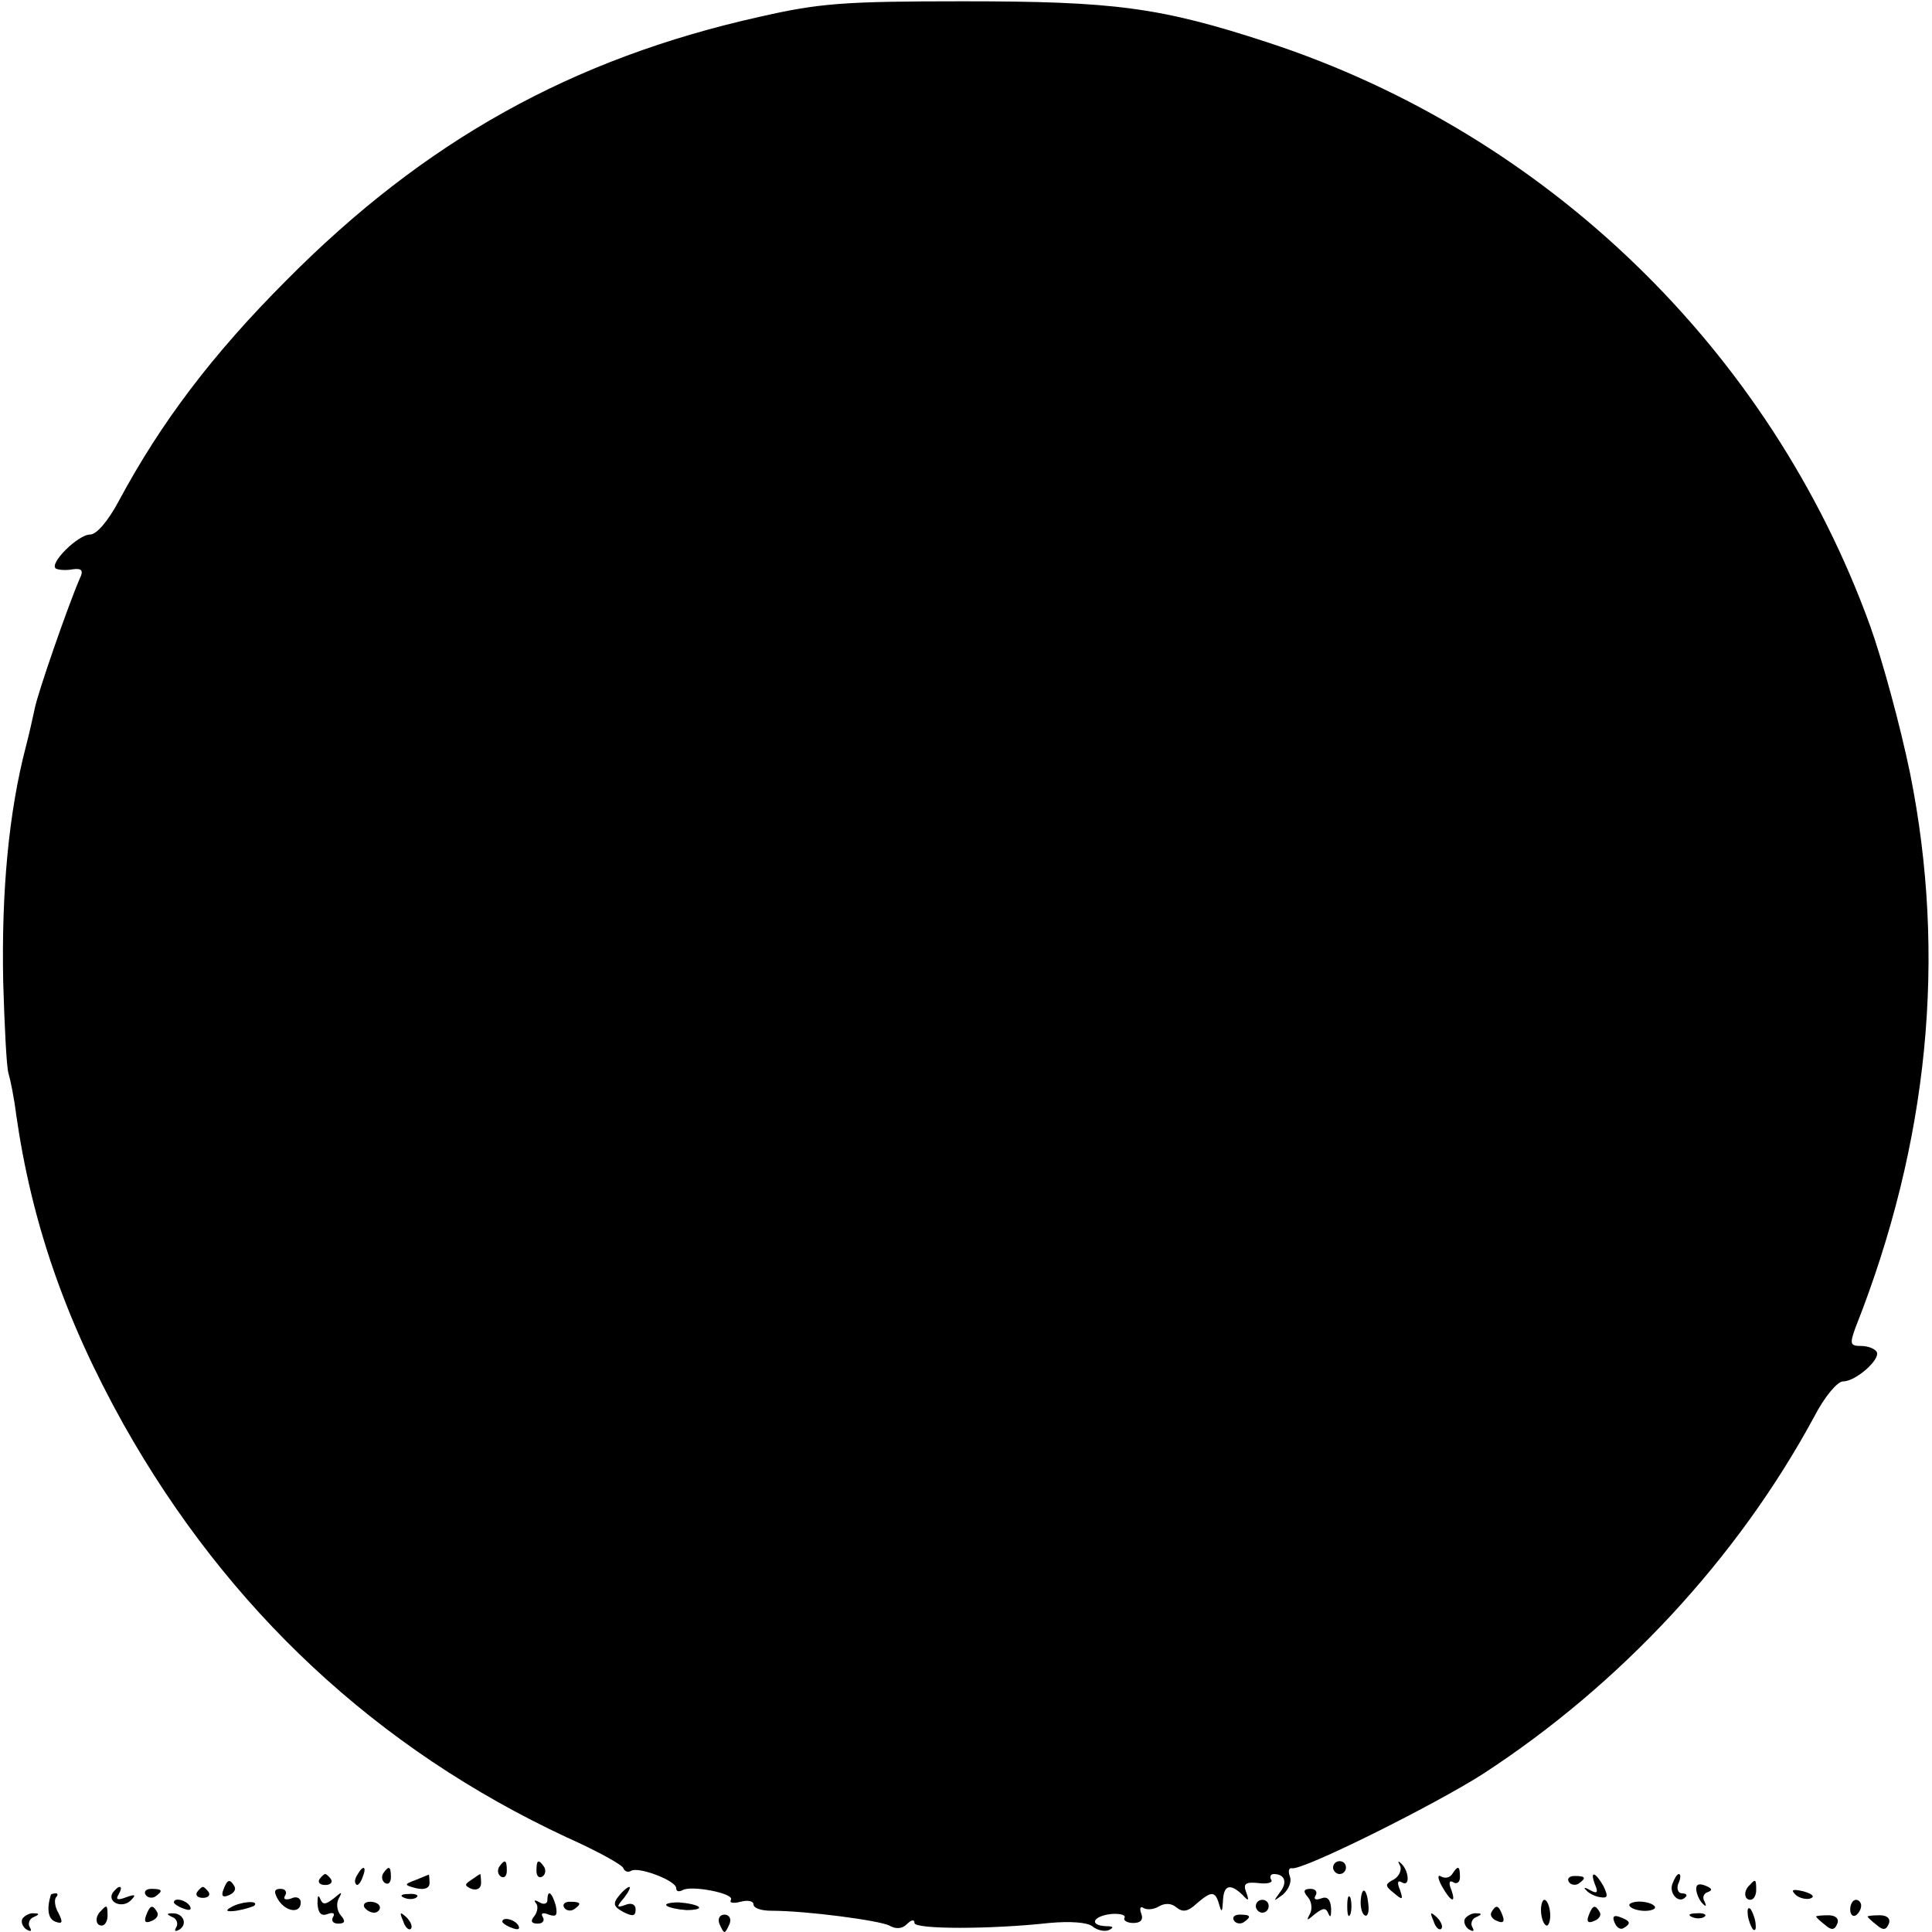 <?xml version="1.0" standalone="no"?>
<!DOCTYPE svg PUBLIC "-//W3C//DTD SVG 20010904//EN"
 "http://www.w3.org/TR/2001/REC-SVG-20010904/DTD/svg10.dtd">
<svg version="1.0" xmlns="http://www.w3.org/2000/svg"
 width="300pt" height="300pt" viewBox="0 0 300 300"
 preserveAspectRatio="xMidYMid meet">
<g transform="translate(0,300) scale(0.1,-0.1)"
fill="#000000" stroke="none">
<path d="M1180 2974 c-292 -65 -521 -193 -735 -409 -115 -115 -195 -221 -260
-342 -17 -32 -35 -53 -45 -53 -19 0 -65 -46 -53 -53 4 -2 16 -3 26 -1 14 2 17
-2 11 -14 -19 -44 -66 -180 -70 -202 -3 -14 -9 -41 -14 -60 -26 -100 -38 -222
-35 -366 2 -66 5 -129 8 -140 3 -10 9 -39 12 -64 24 -168 76 -319 167 -482
162 -288 394 -504 688 -641 47 -21 87 -43 88 -48 2 -5 7 -7 12 -4 11 7 70 -15
70 -27 0 -5 4 -6 10 -3 13 8 81 -5 75 -15 -3 -5 4 -6 15 -3 11 3 20 1 20 -4 0
-6 12 -10 28 -10 54 0 167 -15 183 -23 10 -6 20 -5 27 2 7 7 12 8 12 2 0 -10
119 -10 209 0 33 3 59 1 67 -5 7 -6 19 -9 26 -6 8 4 7 6 -4 6 -28 1 -21 16 8
19 14 1 23 -2 20 -6 -2 -4 4 -8 14 -8 11 0 16 5 12 15 -3 8 -1 12 4 8 6 -3 16
-2 24 3 9 5 19 5 27 -2 10 -8 18 -6 31 6 23 20 29 20 35 -1 4 -14 5 -12 6 5 1
25 11 28 30 10 10 -11 11 -10 6 4 -5 13 -1 16 19 14 14 -2 23 1 20 5 -3 5 -1
9 4 9 17 0 22 -13 9 -29 -10 -14 -10 -14 5 -3 9 8 14 20 11 28 -3 8 -2 14 3
13 16 -4 219 97 296 146 214 139 396 335 515 555 16 31 36 55 45 55 20 0 59
35 52 46 -3 5 -14 9 -24 9 -17 0 -18 3 -9 28 114 288 142 577 85 861 -15 73
-43 176 -62 229 -155 428 -502 764 -935 906 -168 55 -239 64 -474 64 -185 0
-223 -3 -315 -24z"/>
<path d="M775 101 c-3 -5 -2 -12 3 -15 5 -3 9 1 9 9 0 17 -3 19 -12 6z"/>
<path d="M833 95 c0 -8 4 -12 9 -9 5 3 6 10 3 15 -9 13 -12 11 -12 -6z"/>
<path d="M2070 100 c0 -5 5 -10 10 -10 6 0 10 5 10 10 0 6 -4 10 -10 10 -5 0
-10 -4 -10 -10z"/>
<path d="M2174 103 c3 -6 -1 -16 -9 -21 -15 -8 -15 -10 0 -22 13 -11 14 -10 9
5 -5 12 -4 16 3 12 13 -8 11 19 -2 30 -4 4 -5 3 -1 -4z"/>
<path d="M555 89 c-4 -6 -5 -12 -2 -15 2 -3 7 2 10 11 7 17 1 20 -8 4z"/>
<path d="M595 91 c-3 -5 -2 -12 3 -15 5 -3 9 1 9 9 0 17 -3 19 -12 6z"/>
<path d="M2255 90 c-4 -6 -11 -7 -17 -4 -6 4 -6 -2 1 -15 14 -25 23 -28 14 -4
-4 10 -2 14 4 10 5 -3 10 0 10 8 0 18 -3 19 -12 5z"/>
<path d="M496 82 c-3 -5 1 -9 9 -9 8 0 12 4 9 9 -3 4 -7 8 -9 8 -2 0 -6 -4 -9
-8z"/>
<path d="M646 81 c-19 -7 -19 -8 0 -13 13 -3 21 0 21 8 0 8 -1 14 -1 13 -1 0
-10 -4 -20 -8z"/>
<path d="M732 81 c-11 -7 -11 -9 0 -14 9 -3 15 1 15 9 0 8 -1 14 -1 14 -1 0
-7 -4 -14 -9z"/>
<path d="M2436 78 c3 -5 10 -6 15 -3 13 9 11 12 -6 12 -8 0 -12 -4 -9 -9z"/>
<path d="M2477 73 c5 -12 3 -14 -8 -8 -8 5 -11 4 -6 0 4 -5 14 -10 22 -11 12
-2 12 2 5 17 -13 23 -22 25 -13 2z"/>
<path d="M2597 75 c-6 -15 10 -32 20 -21 4 3 1 6 -5 6 -6 0 -9 7 -6 15 4 8 4
15 1 15 -3 0 -7 -7 -10 -15z"/>
<path d="M347 66 c-4 -10 -1 -13 8 -9 8 3 12 9 9 14 -7 12 -11 11 -17 -5z"/>
<path d="M2634 65 c1 -8 6 -18 11 -22 4 -4 5 -3 2 4 -4 6 -2 13 5 15 8 3 6 6
-4 10 -10 4 -15 2 -14 -7z"/>
<path d="M2717 73 c-10 -9 -9 -23 1 -23 5 0 9 7 9 15 0 17 -1 18 -10 8z"/>
<path d="M175 61 c-9 -15 15 -25 28 -12 9 9 7 10 -7 5 -13 -5 -17 -4 -12 4 4
7 5 12 2 12 -3 0 -7 -4 -11 -9z"/>
<path d="M226 58 c3 -5 10 -6 15 -3 13 9 11 12 -6 12 -8 0 -12 -4 -9 -9z"/>
<path d="M306 62 c-3 -5 1 -9 9 -9 8 0 12 4 9 9 -3 4 -7 8 -9 8 -2 0 -6 -4 -9
-8z"/>
<path d="M432 50 c12 -19 35 -22 35 -4 0 7 -7 10 -15 6 -9 -3 -13 -1 -9 5 3 5
0 10 -7 10 -11 0 -11 -5 -4 -17z"/>
<path d="M961 56 c-10 -12 -8 -17 7 -25 14 -7 19 -7 19 4 0 8 -7 11 -16 7 -14
-5 -14 -3 -2 11 7 9 11 17 8 17 -2 0 -10 -6 -16 -14z"/>
<path d="M2031 54 c6 -7 7 -19 3 -26 -6 -11 -5 -11 8 0 13 10 17 10 21 0 3 -7
4 -3 4 8 -1 15 -6 20 -16 16 -8 -3 -12 -1 -8 5 3 5 0 10 -8 10 -11 0 -12 -4
-4 -13z"/>
<path d="M2113 50 c-1 -11 2 -22 6 -24 4 -3 7 4 6 14 -2 27 -10 33 -12 10z"/>
<path d="M2788 58 c5 -5 16 -8 23 -6 8 3 3 7 -10 11 -17 4 -21 3 -13 -5z"/>
<path d="M79 58 c-7 -23 -4 -38 7 -42 11 -4 12 -1 5 13 -6 10 -7 21 -4 25 3 3
3 6 0 6 -4 0 -7 -1 -8 -2z"/>
<path d="M493 44 c1 -15 6 -20 16 -16 8 3 12 1 8 -5 -3 -5 0 -10 8 -10 11 0
12 4 4 13 -6 7 -7 19 -3 26 6 11 5 11 -8 0 -13 -10 -17 -10 -21 0 -3 7 -4 3
-4 -8z"/>
<path d="M628 53 c7 -3 16 -2 19 1 4 3 -2 6 -13 5 -11 0 -14 -3 -6 -6z"/>
<path d="M850 49 c0 -5 -6 -7 -12 -3 -7 4 -10 4 -6 -1 4 -4 3 -13 -2 -20 -7
-8 -5 -12 5 -12 8 0 11 5 8 10 -4 6 0 8 9 4 12 -4 14 -1 11 14 -6 21 -13 26
-13 8z"/>
<path d="M2092 40 c0 -14 2 -19 5 -12 2 6 2 18 0 25 -3 6 -5 1 -5 -13z"/>
<path d="M270 46 c0 -2 7 -7 16 -10 8 -3 12 -2 9 4 -6 10 -25 14 -25 6z"/>
<path d="M358 38 c-9 -5 -6 -7 9 -5 12 2 25 6 28 8 8 9 -23 6 -37 -3z"/>
<path d="M566 38 c3 -4 9 -8 15 -8 5 0 9 4 9 8 0 5 -7 9 -15 9 -8 0 -12 -4 -9
-9z"/>
<path d="M876 38 c3 -5 10 -6 15 -3 13 9 11 12 -6 12 -8 0 -12 -4 -9 -9z"/>
<path d="M1035 41 c3 -3 17 -6 31 -7 13 0 22 2 19 5 -3 3 -17 6 -31 7 -13 0
-22 -2 -19 -5z"/>
<path d="M1950 40 c0 -5 5 -10 10 -10 6 0 10 5 10 10 0 6 -4 10 -10 10 -5 0
-10 -4 -10 -10z"/>
<path d="M2393 30 c1 -11 5 -20 9 -20 3 0 6 9 5 20 -1 11 -5 20 -9 20 -3 0 -6
-9 -5 -20z"/>
<path d="M2530 42 c0 -4 9 -8 20 -9 11 -1 20 2 20 5 0 4 -9 8 -20 9 -11 1 -20
-2 -20 -5z"/>
<path d="M2873 35 c0 -8 4 -12 9 -9 4 3 8 9 8 15 0 5 -4 9 -8 9 -5 0 -9 -7 -9
-15z"/>
<path d="M157 33 c-10 -9 -9 -23 1 -23 5 0 9 7 9 15 0 17 -1 18 -10 8z"/>
<path d="M227 26 c-4 -10 -1 -13 8 -9 8 3 12 9 9 14 -7 12 -11 11 -17 -5z"/>
<path d="M2316 31 c-3 -5 1 -11 9 -14 9 -4 12 -1 8 9 -6 16 -10 17 -17 5z"/>
<path d="M2467 26 c-4 -10 -1 -13 8 -9 8 3 12 9 9 14 -7 12 -11 11 -17 -5z"/>
<path d="M2714 26 c1 -8 5 -18 8 -22 4 -3 5 1 4 10 -1 8 -5 18 -8 22 -4 3 -5
-1 -4 -10z"/>
<path d="M35 21 c-3 -5 0 -13 6 -17 7 -4 9 -3 5 4 -3 5 0 13 6 15 9 4 10 6 1
6 -6 1 -14 -3 -18 -8z"/>
<path d="M268 23 c6 -2 9 -10 6 -15 -4 -7 -2 -8 5 -4 13 9 5 26 -12 25 -9 0
-8 -2 1 -6z"/>
<path d="M626 17 c3 -10 9 -15 12 -12 3 3 0 11 -7 18 -10 9 -11 8 -5 -6z"/>
<path d="M1117 13 c3 -7 6 -13 8 -13 2 0 5 6 8 13 3 8 -1 14 -8 14 -7 0 -11
-6 -8 -14z"/>
<path d="M1916 18 c3 -5 10 -6 15 -3 13 9 11 12 -6 12 -8 0 -12 -4 -9 -9z"/>
<path d="M2226 17 c3 -10 9 -15 12 -12 3 3 0 11 -7 18 -10 9 -11 8 -5 -6z"/>
<path d="M2275 21 c-3 -5 0 -13 6 -17 7 -4 9 -3 5 4 -3 5 0 13 6 15 9 4 10 6
1 6 -6 1 -14 -3 -18 -8z"/>
<path d="M2507 15 c3 -8 9 -12 14 -9 12 7 11 11 -5 17 -10 4 -13 1 -9 -8z"/>
<path d="M2628 23 c7 -3 16 -2 19 1 4 3 -2 6 -13 5 -11 0 -14 -3 -6 -6z"/>
<path d="M2820 24 c0 -1 6 -7 14 -13 10 -9 15 -8 19 2 3 8 -3 13 -14 13 -11 0
-19 -1 -19 -2z"/>
<path d="M2900 24 c0 -1 6 -7 14 -13 10 -9 15 -8 19 2 3 8 -3 13 -14 13 -11 0
-19 -1 -19 -2z"/>
<path d="M780 16 c0 -2 7 -7 16 -10 8 -3 12 -2 9 4 -6 10 -25 14 -25 6z"/>
</g>
</svg>
